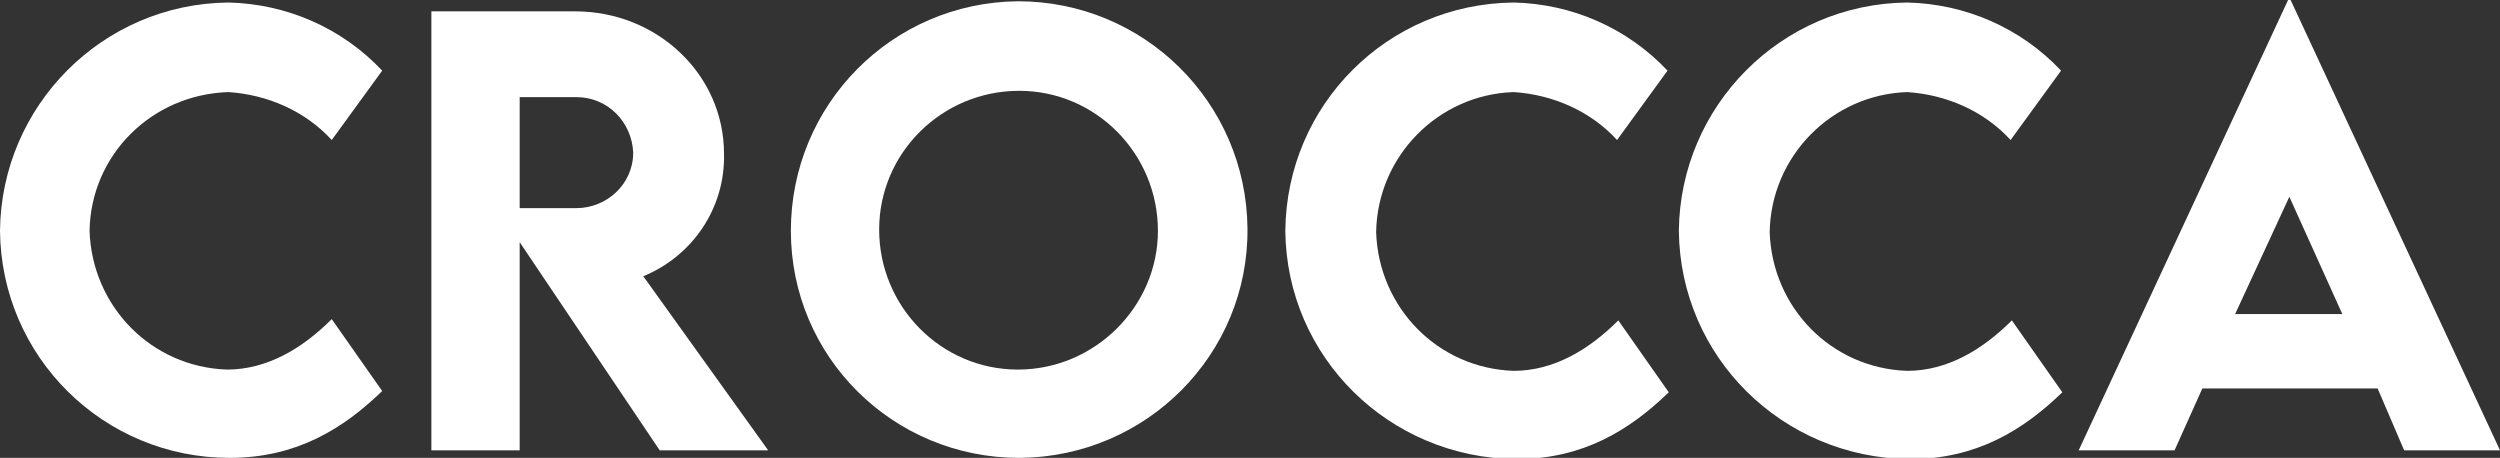 <?xml version="1.0" encoding="utf-8"?>
<!-- Generator: Adobe Illustrator 27.2.0, SVG Export Plug-In . SVG Version: 6.00 Build 0)  -->
<svg version="1.1" id="Layer_1" xmlns="http://www.w3.org/2000/svg" xmlns:xlink="http://www.w3.org/1999/xlink" x="0px" y="0px"
	 viewBox="0 0 198.2 36.3" style="enable-background:new 0 0 198.2 36.3;" xml:space="preserve">
<rect x="0" y="0" width="198.2" height="36.3" fill="#333333" stroke="none"/>
<style type="text/css">
	.st0{fill:#FFFFFF;}
</style>
<g>
	<path class="st0" d="M0,18.3c0.1-9.9,8.1-18,18.1-18.1c4.6,0.1,9,2,12.2,5.4l-4,5.5c-2.1-2.3-5.1-3.6-8.2-3.8
		C12,7.5,7.2,12.3,7.1,18.3c0.2,6,4.9,10.8,10.9,11c3.2,0,6-1.7,8.3-4l4,5.7c-3.1,3-6.8,5.3-12.1,5.3C8.2,36.3,0.1,28.3,0,18.3"/>
	<path class="st0" d="M52.3,35.7L41.2,19.2v16.5h-7l0-34.8h11.4c6.5,0,11.8,5,11.8,11.3c0.1,4.3-2.5,8.1-6.4,9.7l9.9,13.8L52.3,35.7
		z M41.2,16.5l4.5,0c2.4,0,4.5-1.9,4.5-4.4c-0.1-2.4-2-4.4-4.5-4.4h-4.5V16.5z"/>
	<path class="st0" d="M62.7,18.3c0-10,8-18.1,18-18.2c10,0,18.1,8,18.2,18s-8,18.1-18,18.2c0,0-0.1,0-0.1,0
		C70.8,36.3,62.7,28.3,62.7,18.3 M91.8,18.3c0-6.1-4.9-11.1-11-11.1c-6.1,0-11.1,4.9-11.1,11s4.9,11.1,11,11.1c0,0,0,0,0,0
		C86.8,29.3,91.8,24.3,91.8,18.3"/>
	<path class="st0" d="M101.9,18.3C102,8.3,110,0.3,120,0.2c4.6,0.1,9,2,12.2,5.4l-4,5.5c-2.1-2.3-5.1-3.6-8.2-3.8
		c-6,0.2-10.8,5.1-10.9,11.1c0.2,6,4.9,10.8,10.9,11c3.2,0,6-1.7,8.3-4l4,5.7c-3.1,3-6.8,5.3-12.1,5.3
		C110.1,36.3,102,28.3,101.9,18.3"/>
	<path class="st0" d="M133.1,18.3c0.1-9.9,8.1-18,18.1-18.1c4.6,0.1,9,2,12.2,5.4l-4,5.5c-2.1-2.3-5.1-3.6-8.2-3.8
		c-6,0.2-10.8,5.1-10.9,11.1c0.2,6,4.9,10.8,10.9,11c3.2,0,6-1.7,8.3-4l4,5.7c-3.1,3-6.8,5.3-12.1,5.3
		C141.3,36.3,133.2,28.3,133.1,18.3"/>
	<path class="st0" d="M188.5,30.8h-13.9l-2.2,4.9h-7.6L181.4,0h0.2l16.6,35.7h-7.6L188.5,30.8z M185.7,24.9l-4.2-9.3l-4.3,9.3H185.7
		z"/>
</g>
</svg>
